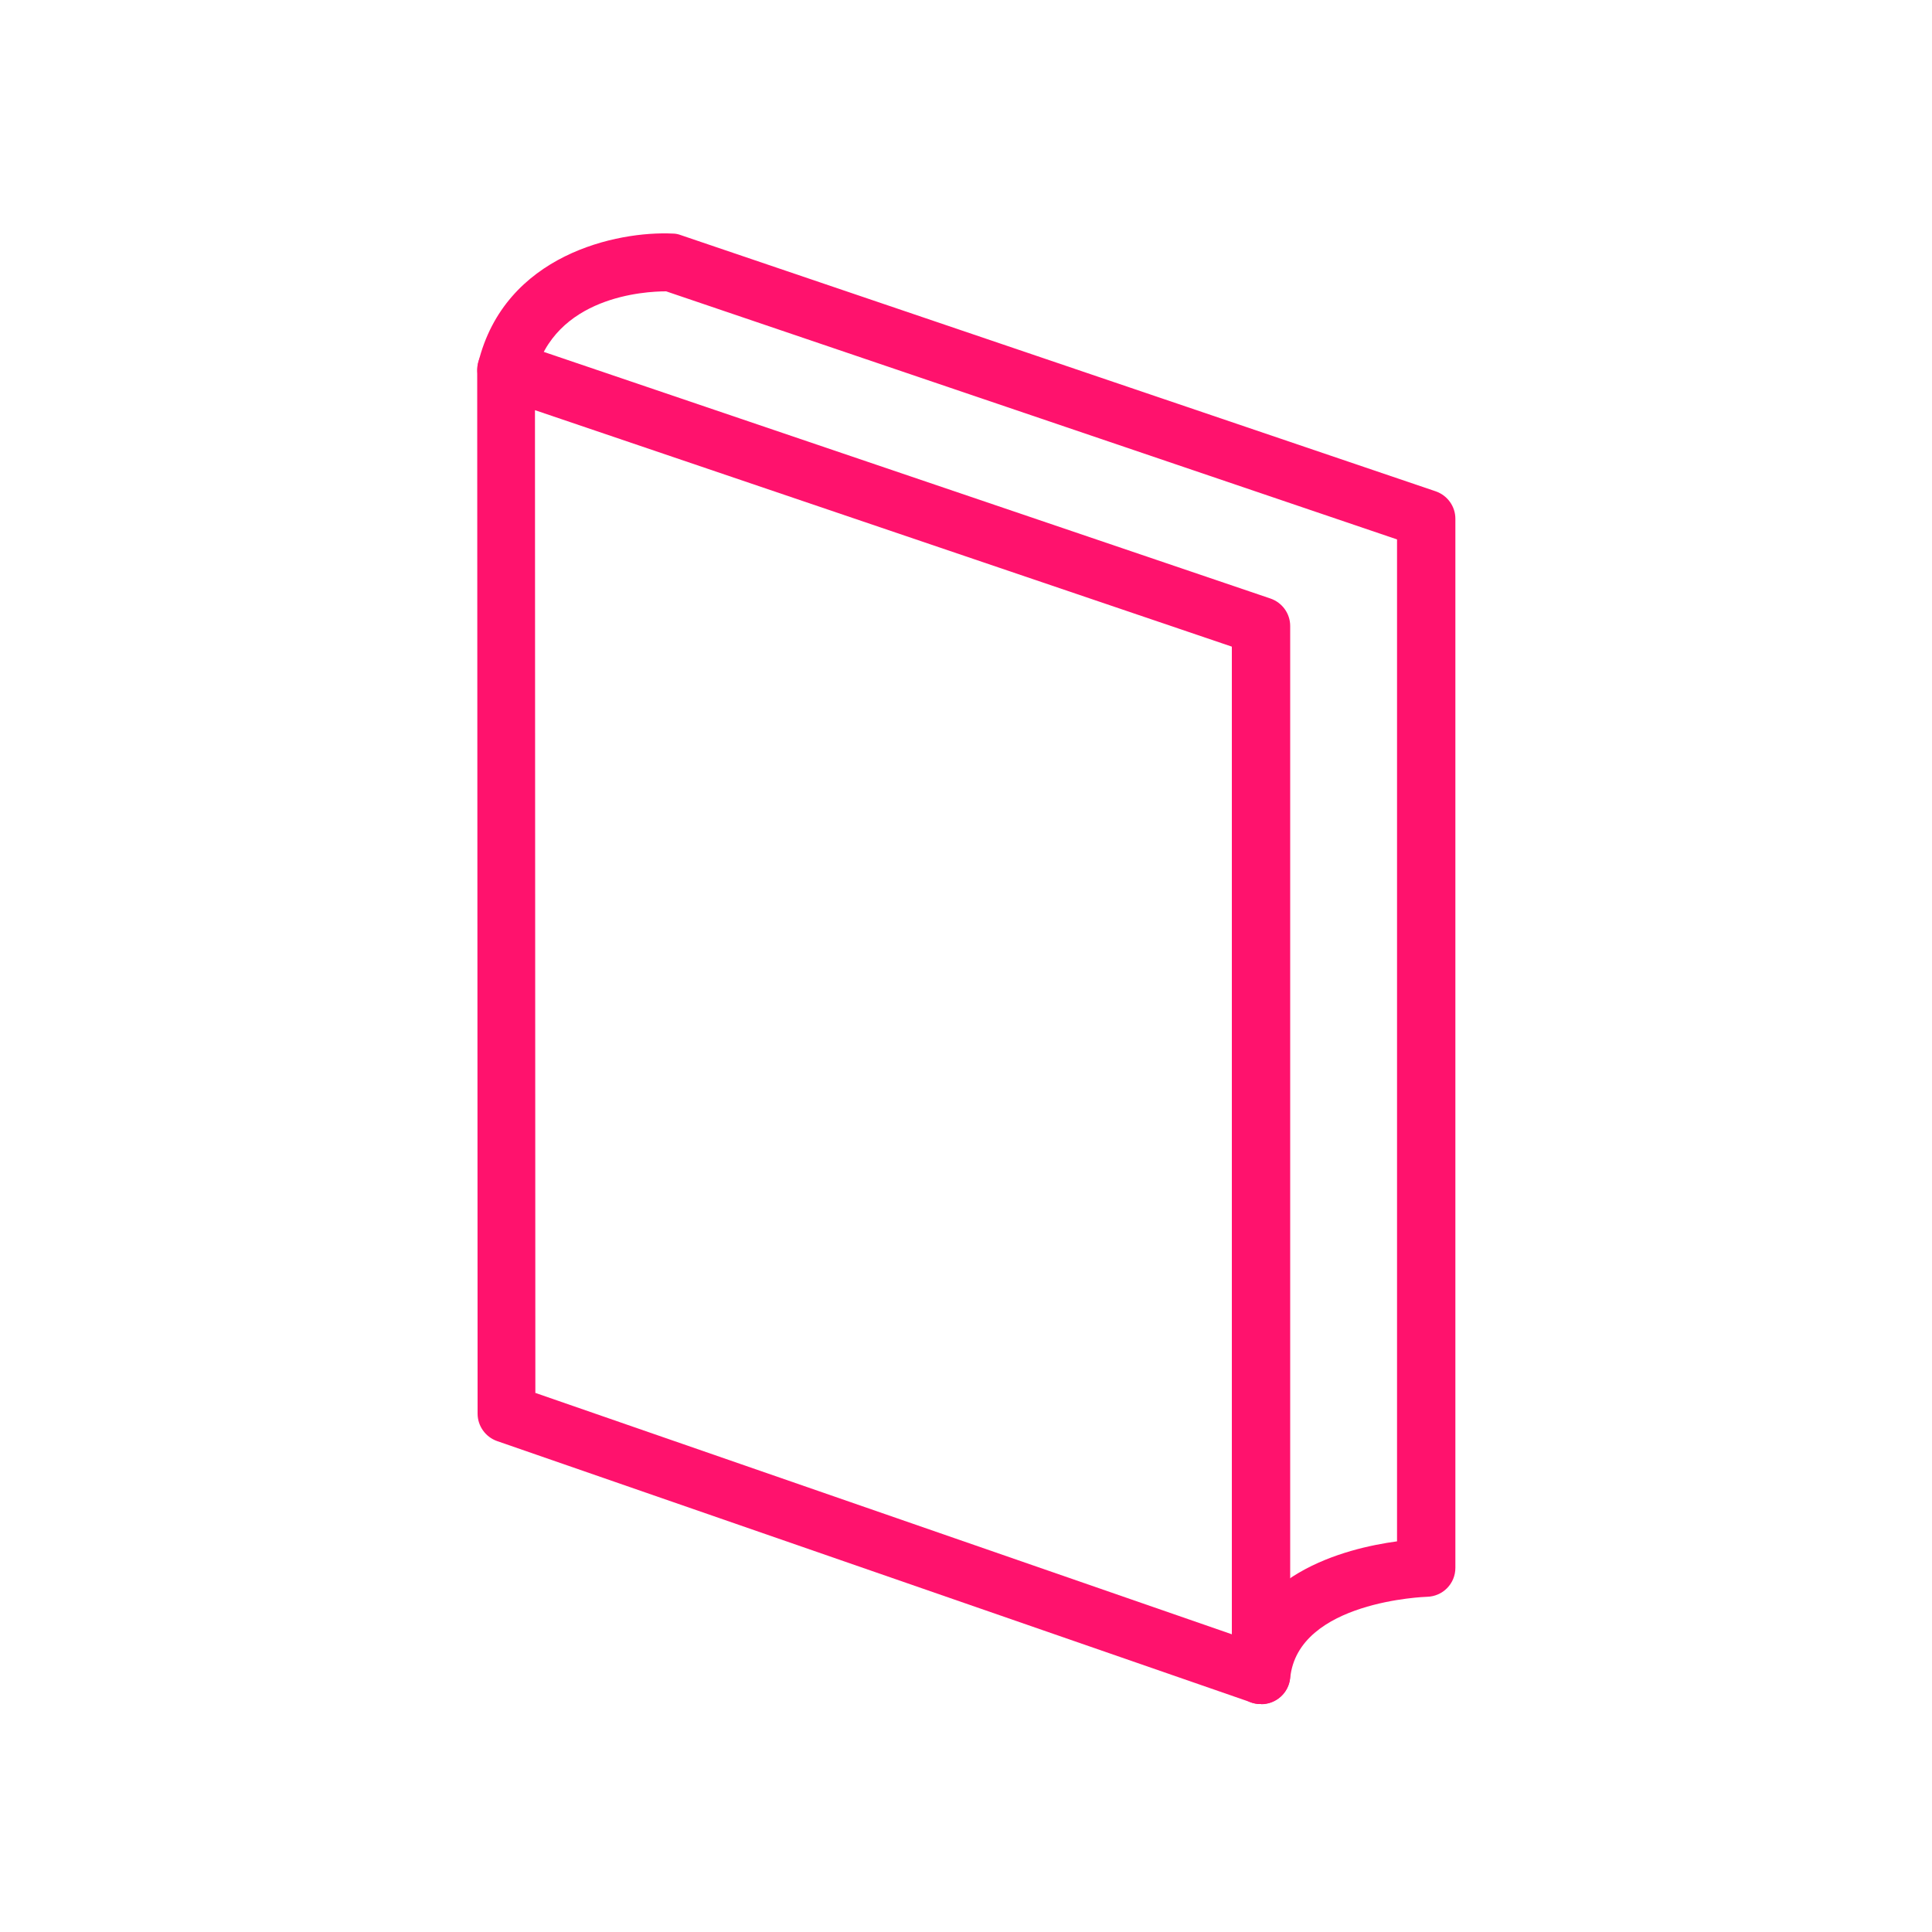 <?xml version="1.0" encoding="UTF-8"?><svg id="Design" xmlns="http://www.w3.org/2000/svg" viewBox="0 0 100 100"><defs><style>.cls-1{fill:#ff126d;stroke-width:0px;}</style></defs><path class="cls-1" d="M65.26,88.2c-.17,0-.33-.03-.49-.08l-39.04-13.53c-.6-.21-1.01-.78-1.01-1.42l-.02-54.03c0-.48.23-.94.63-1.22.39-.28.9-.36,1.36-.2l39.07,13.26c.61.21,1.02.78,1.02,1.42v54.3c0,.49-.23.94-.63,1.22-.26.18-.56.28-.87.28ZM27.72,72.1l36.04,12.49v-51.12l-36.07-12.24.02,50.87Z"/><path class="cls-1" d="M65.26,88.2s-.1,0-.15,0c-.82-.08-1.43-.82-1.34-1.64.51-5.07,5.87-6.42,8.54-6.78V27.92l-37.83-12.84h-.01c-1.06,0-5.79.24-6.81,4.42-.2.81-1,1.3-1.81,1.1-.8-.2-1.3-1.01-1.1-1.81,1.37-5.63,7.21-6.84,10.08-6.7.14,0,.28.03.41.08l39.07,13.26c.61.21,1.02.78,1.02,1.42v54.3c0,.82-.65,1.48-1.47,1.5-.06,0-6.69.22-7.08,4.21-.08.77-.73,1.35-1.49,1.35Z"/></svg>